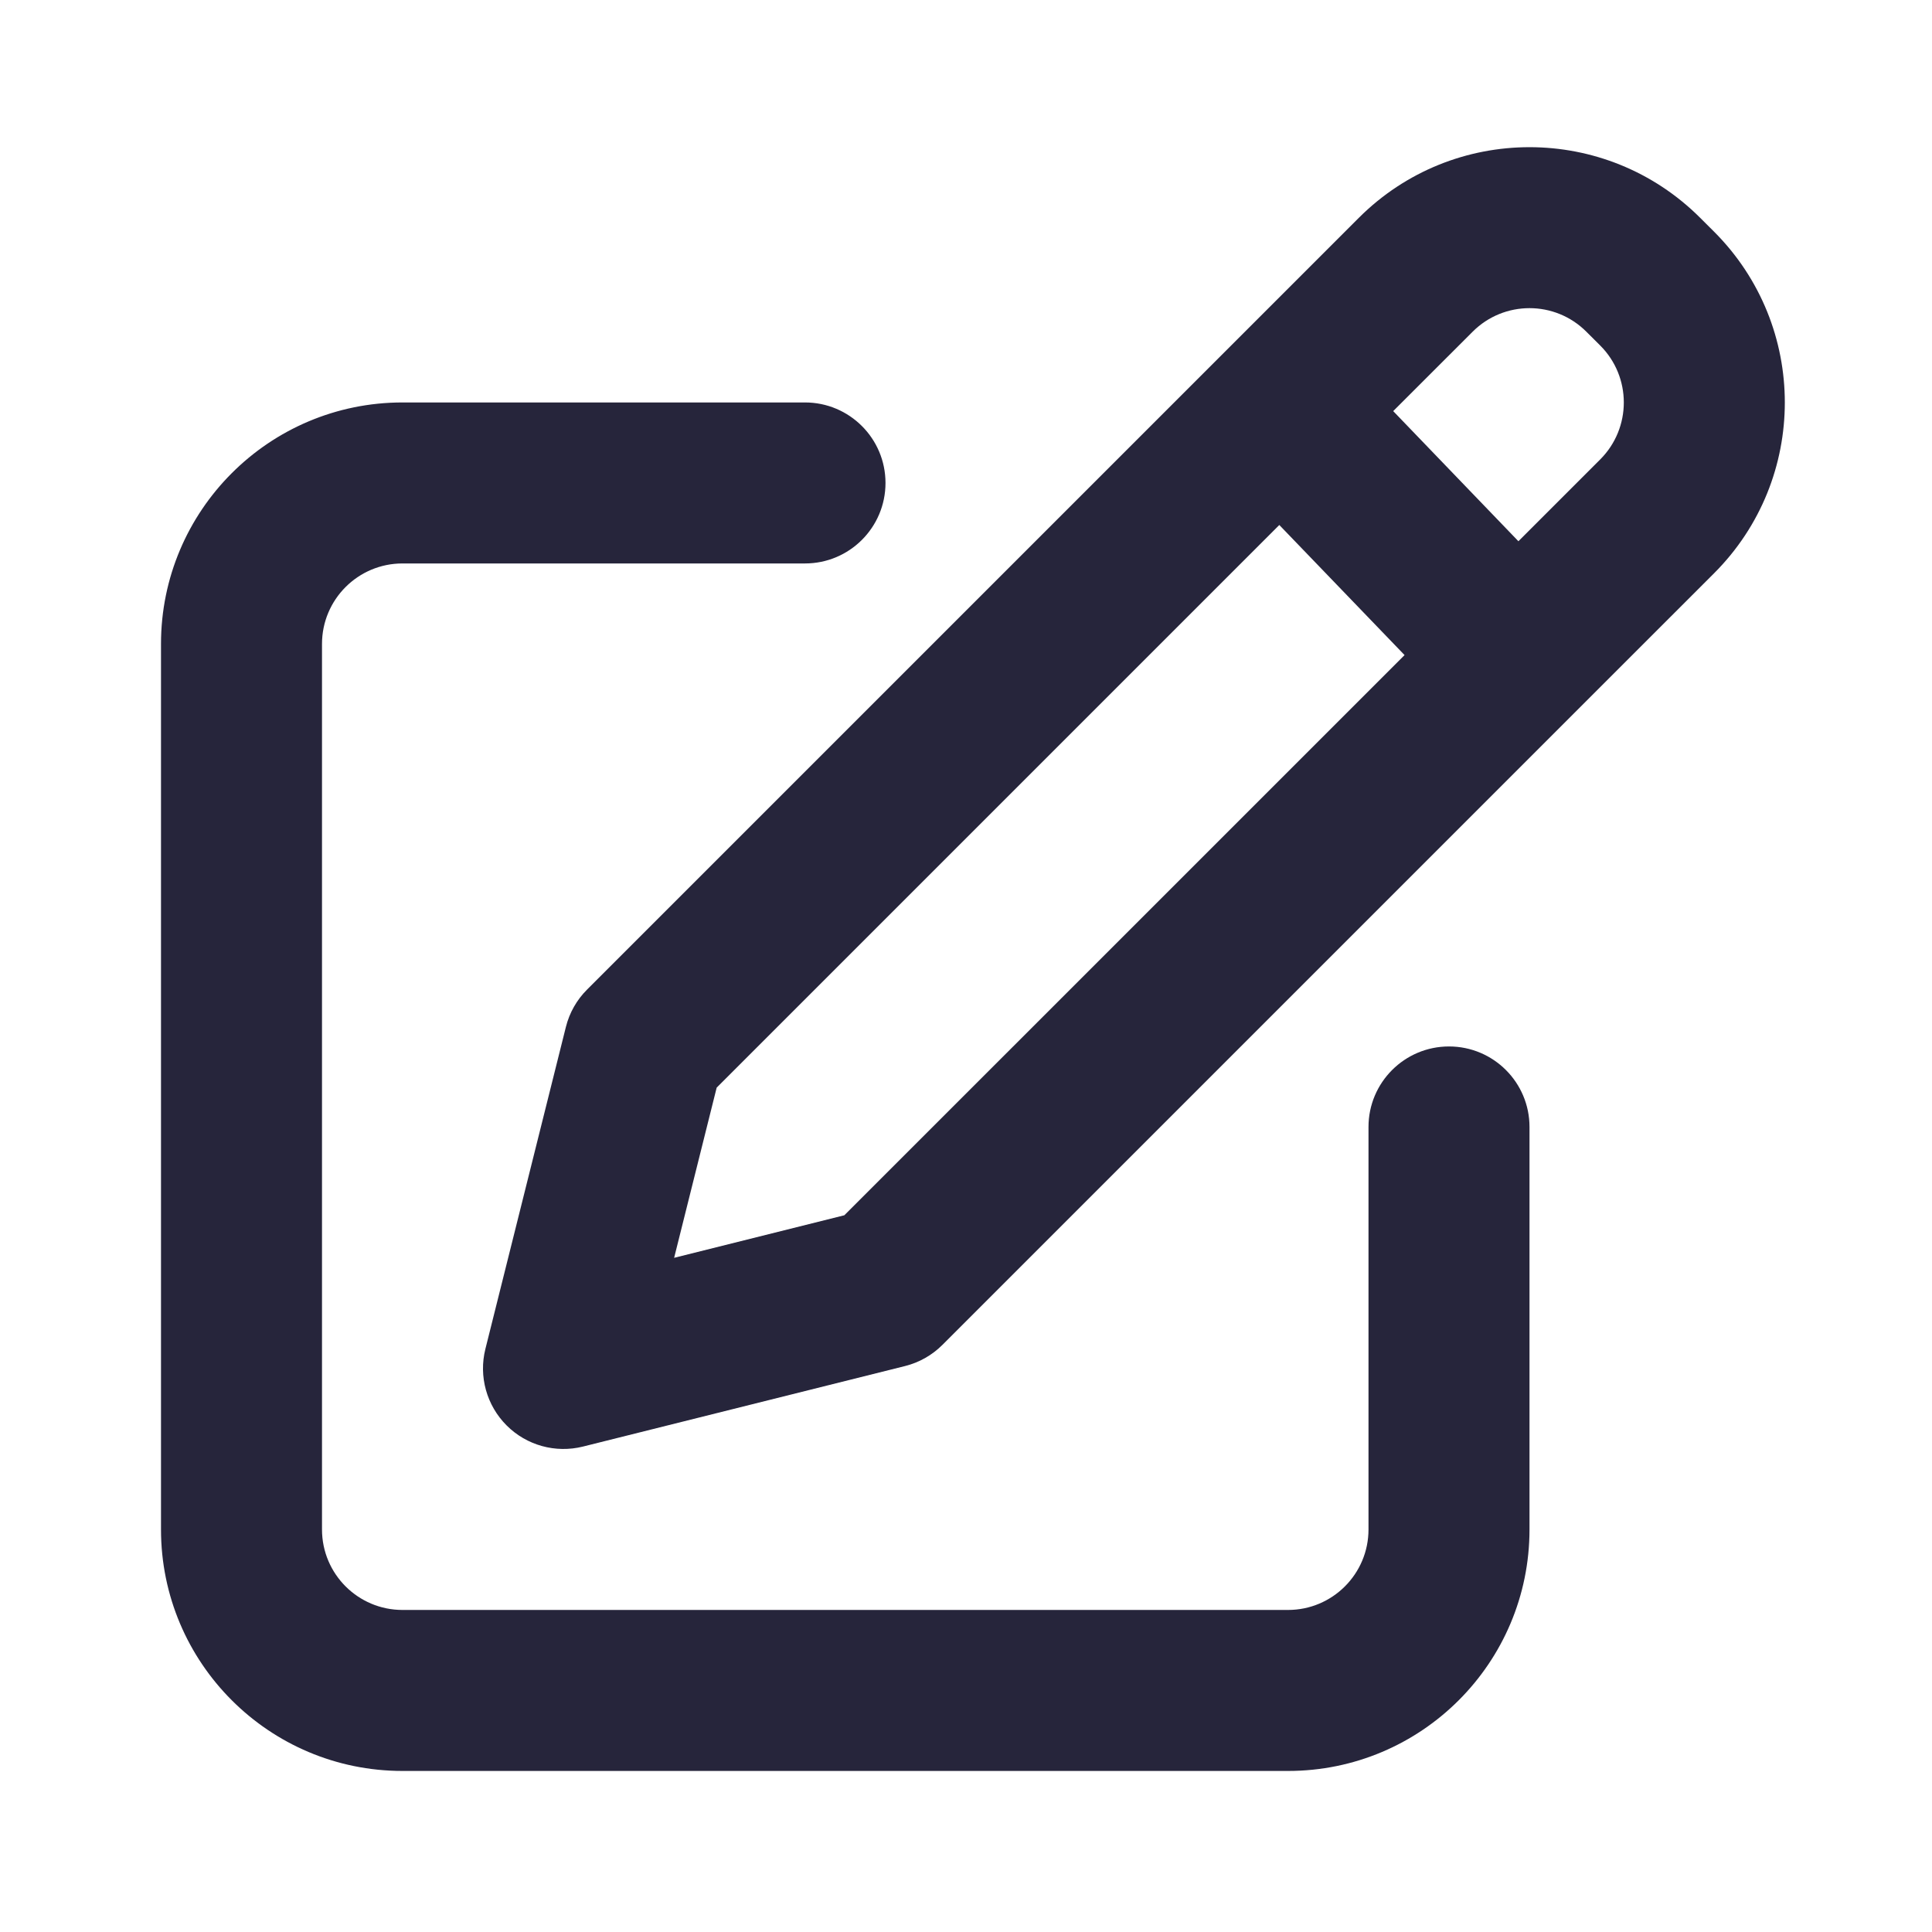 <svg width="42" height="42" viewBox="0 0 42 42" fill="none" xmlns="http://www.w3.org/2000/svg">
            <path fill-rule="evenodd" clip-rule="evenodd" d="M36.962 4.737C34.912 2.687 31.588 2.687 29.538 4.737L26.598 7.677L12.763 21.512C12.538 21.736 12.379 22.017 12.302 22.325L10.552 29.325C10.403 29.921 10.578 30.552 11.013 30.987C11.447 31.422 12.078 31.596 12.674 31.447L19.674 29.697C19.982 29.62 20.263 29.461 20.487 29.237L34.222 15.502L37.263 12.462C39.313 10.412 39.313 7.087 37.263 5.037L36.962 4.737ZM32.013 7.212C32.696 6.528 33.804 6.528 34.487 7.212L34.788 7.512C35.471 8.195 35.471 9.303 34.788 9.987L33.009 11.766L30.287 8.937L32.013 7.212ZM27.811 11.413L30.534 14.241L18.355 26.419L14.655 27.344L15.58 23.644L27.811 11.413ZM7 13.999C7 13.033 7.784 12.249 8.75 12.249H17.5C18.466 12.249 19.25 11.466 19.25 10.499C19.25 9.533 18.466 8.749 17.5 8.749H8.75C5.851 8.749 3.5 11.1 3.5 13.999V33.249C3.5 36.149 5.851 38.499 8.75 38.499H28C30.9 38.499 33.25 36.149 33.25 33.249V24.499C33.25 23.533 32.467 22.749 31.5 22.749C30.534 22.749 29.75 23.533 29.75 24.499V33.249C29.75 34.216 28.966 34.999 28 34.999H8.75C7.784 34.999 7 34.216 7 33.249V13.999Z" fill="#26253B"></path>
          </svg>
